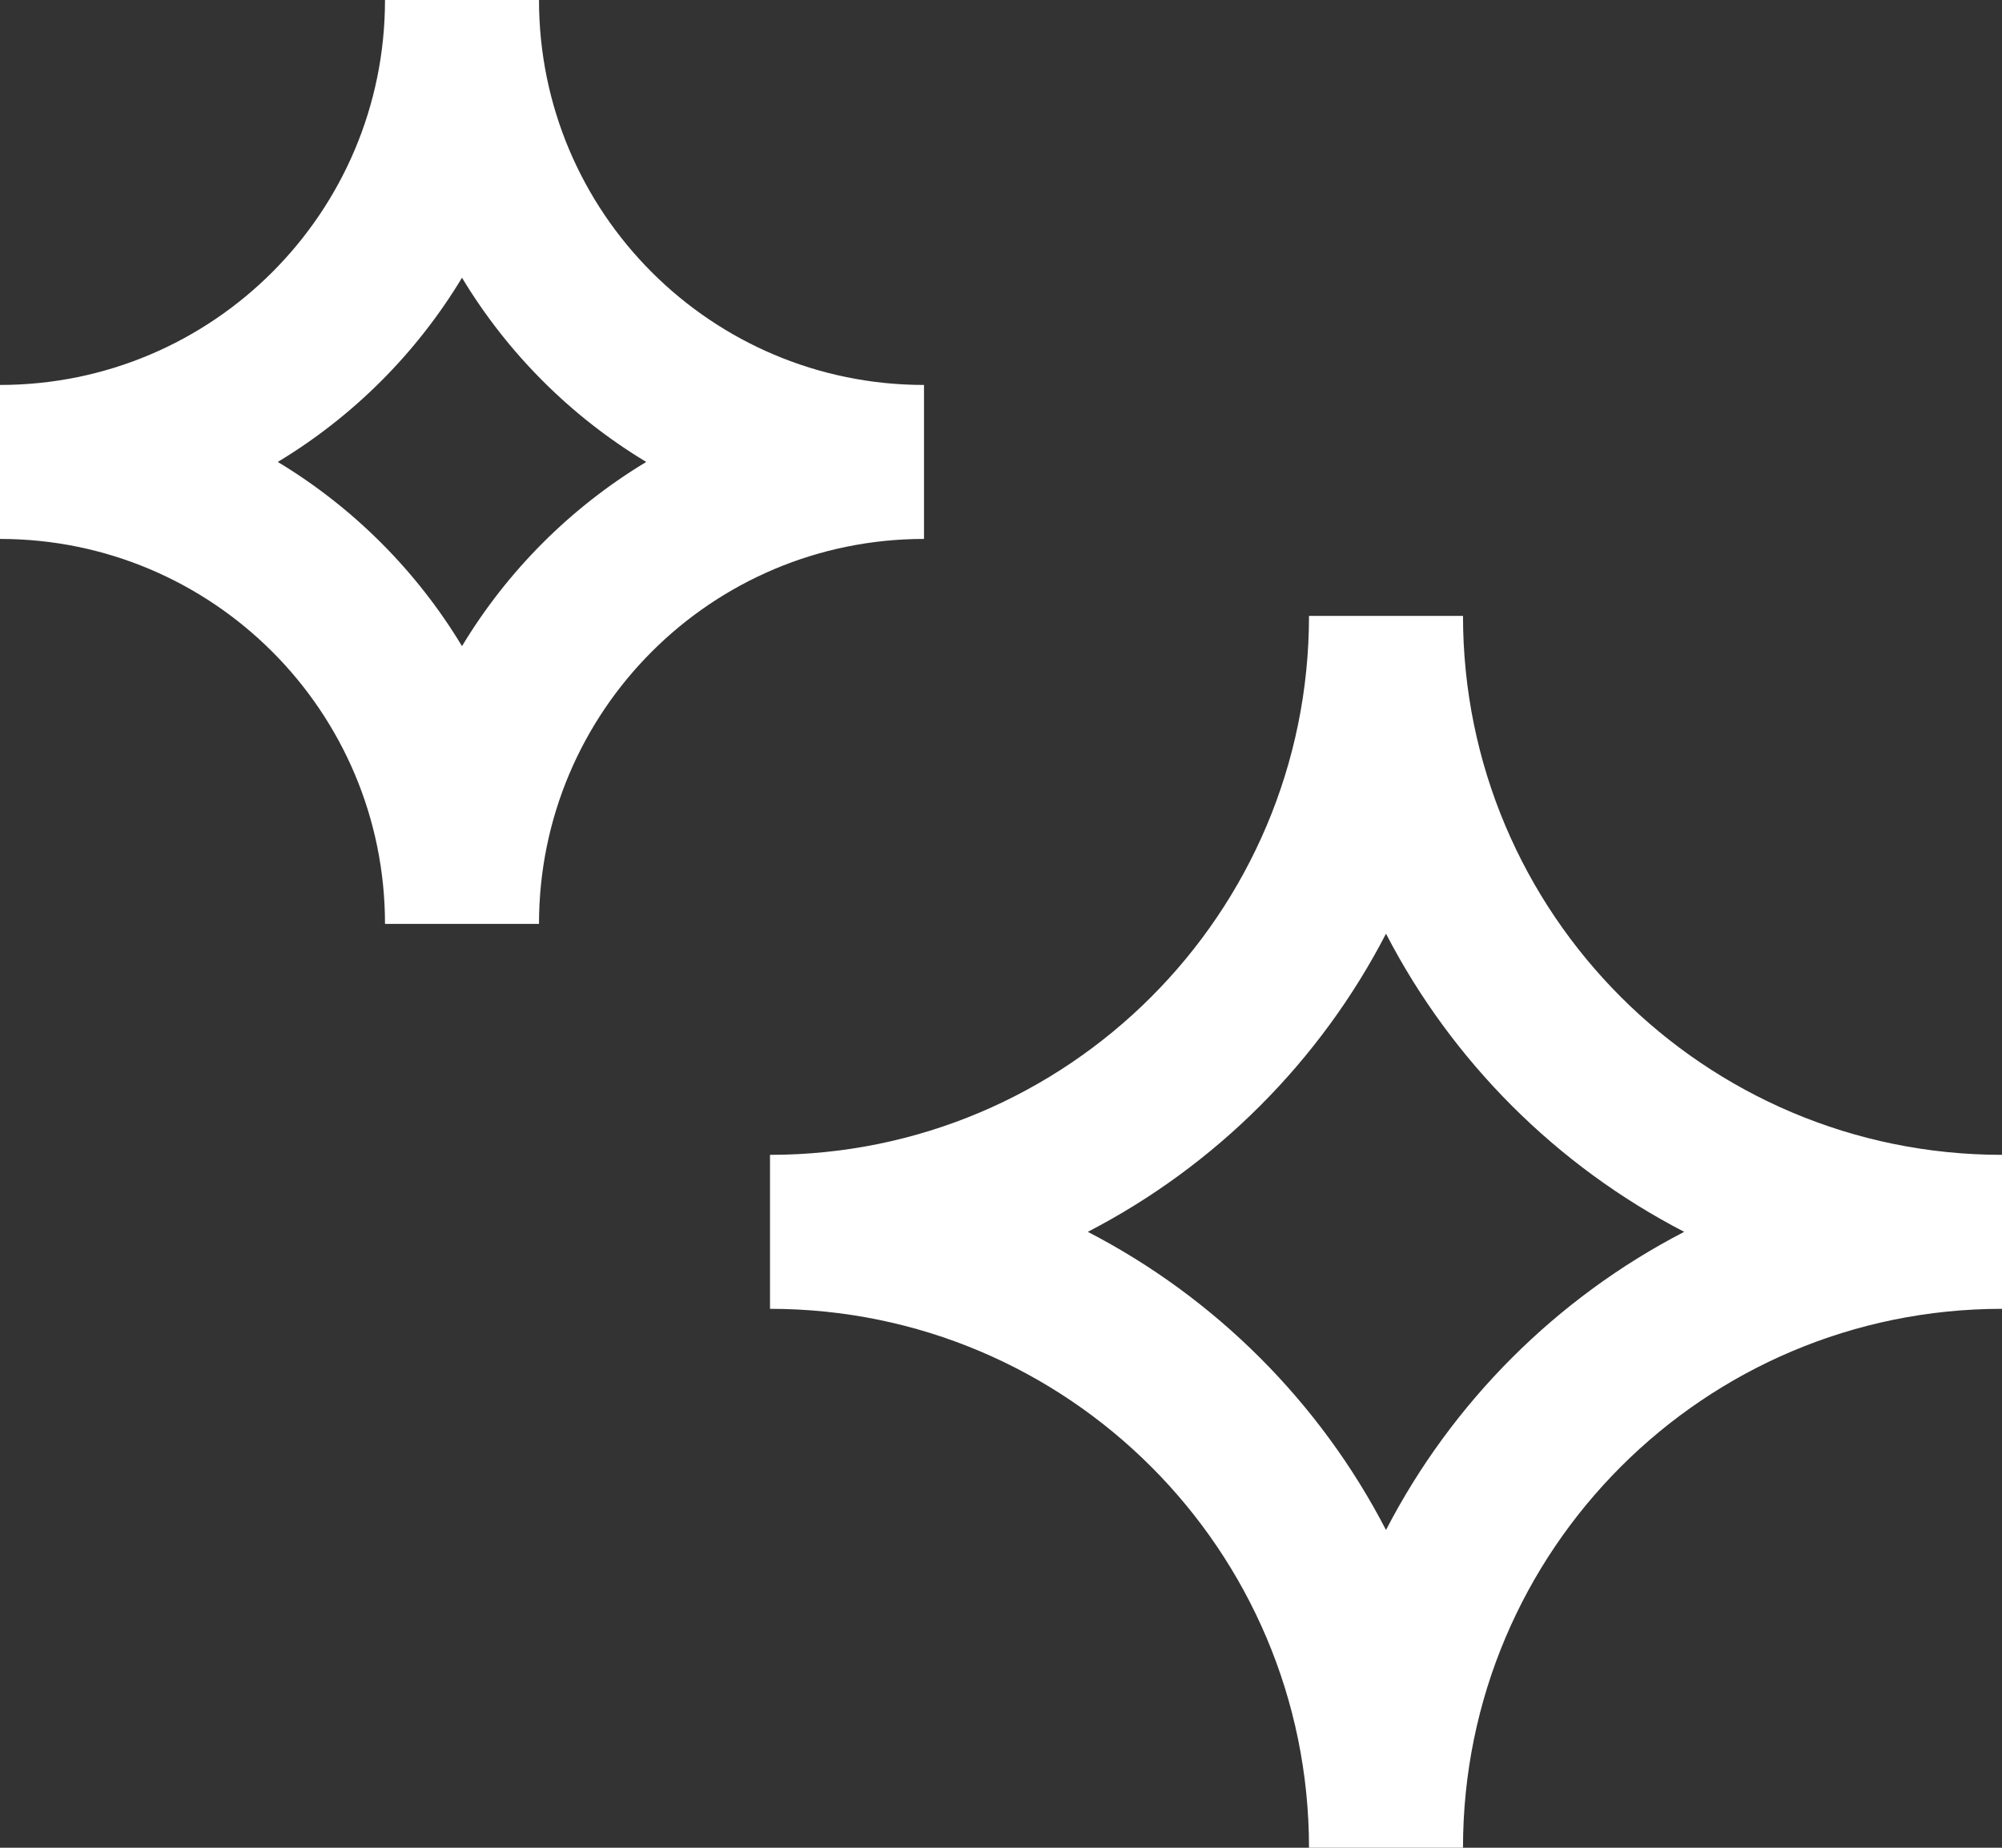 <svg width="39" height="36" viewBox="0 0 39 36" fill="none" xmlns="http://www.w3.org/2000/svg">
<rect x="0" y="0" width="39" height="36" fill="#333333" stroke="none"/>
<path fill-rule="evenodd" clip-rule="evenodd" d="M7.5 18C7.5 13.858 4.142 10.5 0 10.5V7.5C4.142 7.5 7.5 4.142 7.5 0H10.5C10.5 4.142 13.858 7.5 18 7.5V10.5C13.858 10.5 10.5 13.858 10.5 18H7.5ZM5.411 9C6.88 8.115 8.115 6.88 9 5.411C9.885 6.88 11.12 8.115 12.589 9C11.12 9.885 9.885 11.12 9 12.589C8.115 11.12 6.88 9.885 5.411 9Z" fill="white"/>
<path fill-rule="evenodd" clip-rule="evenodd" d="M25.5 36C25.5 30.201 20.799 25.5 15 25.5L15 22.5C20.799 22.5 25.5 17.799 25.5 12H28.5C28.5 17.799 33.201 22.5 39 22.5V25.5C33.201 25.5 28.5 30.201 28.5 36H25.5ZM27 18.191C28.286 20.678 30.322 22.714 32.809 24C30.322 25.286 28.286 27.322 27 29.809C25.714 27.322 23.678 25.286 21.191 24C23.678 22.714 25.714 20.678 27 18.191Z" fill="white"/>
</svg>
